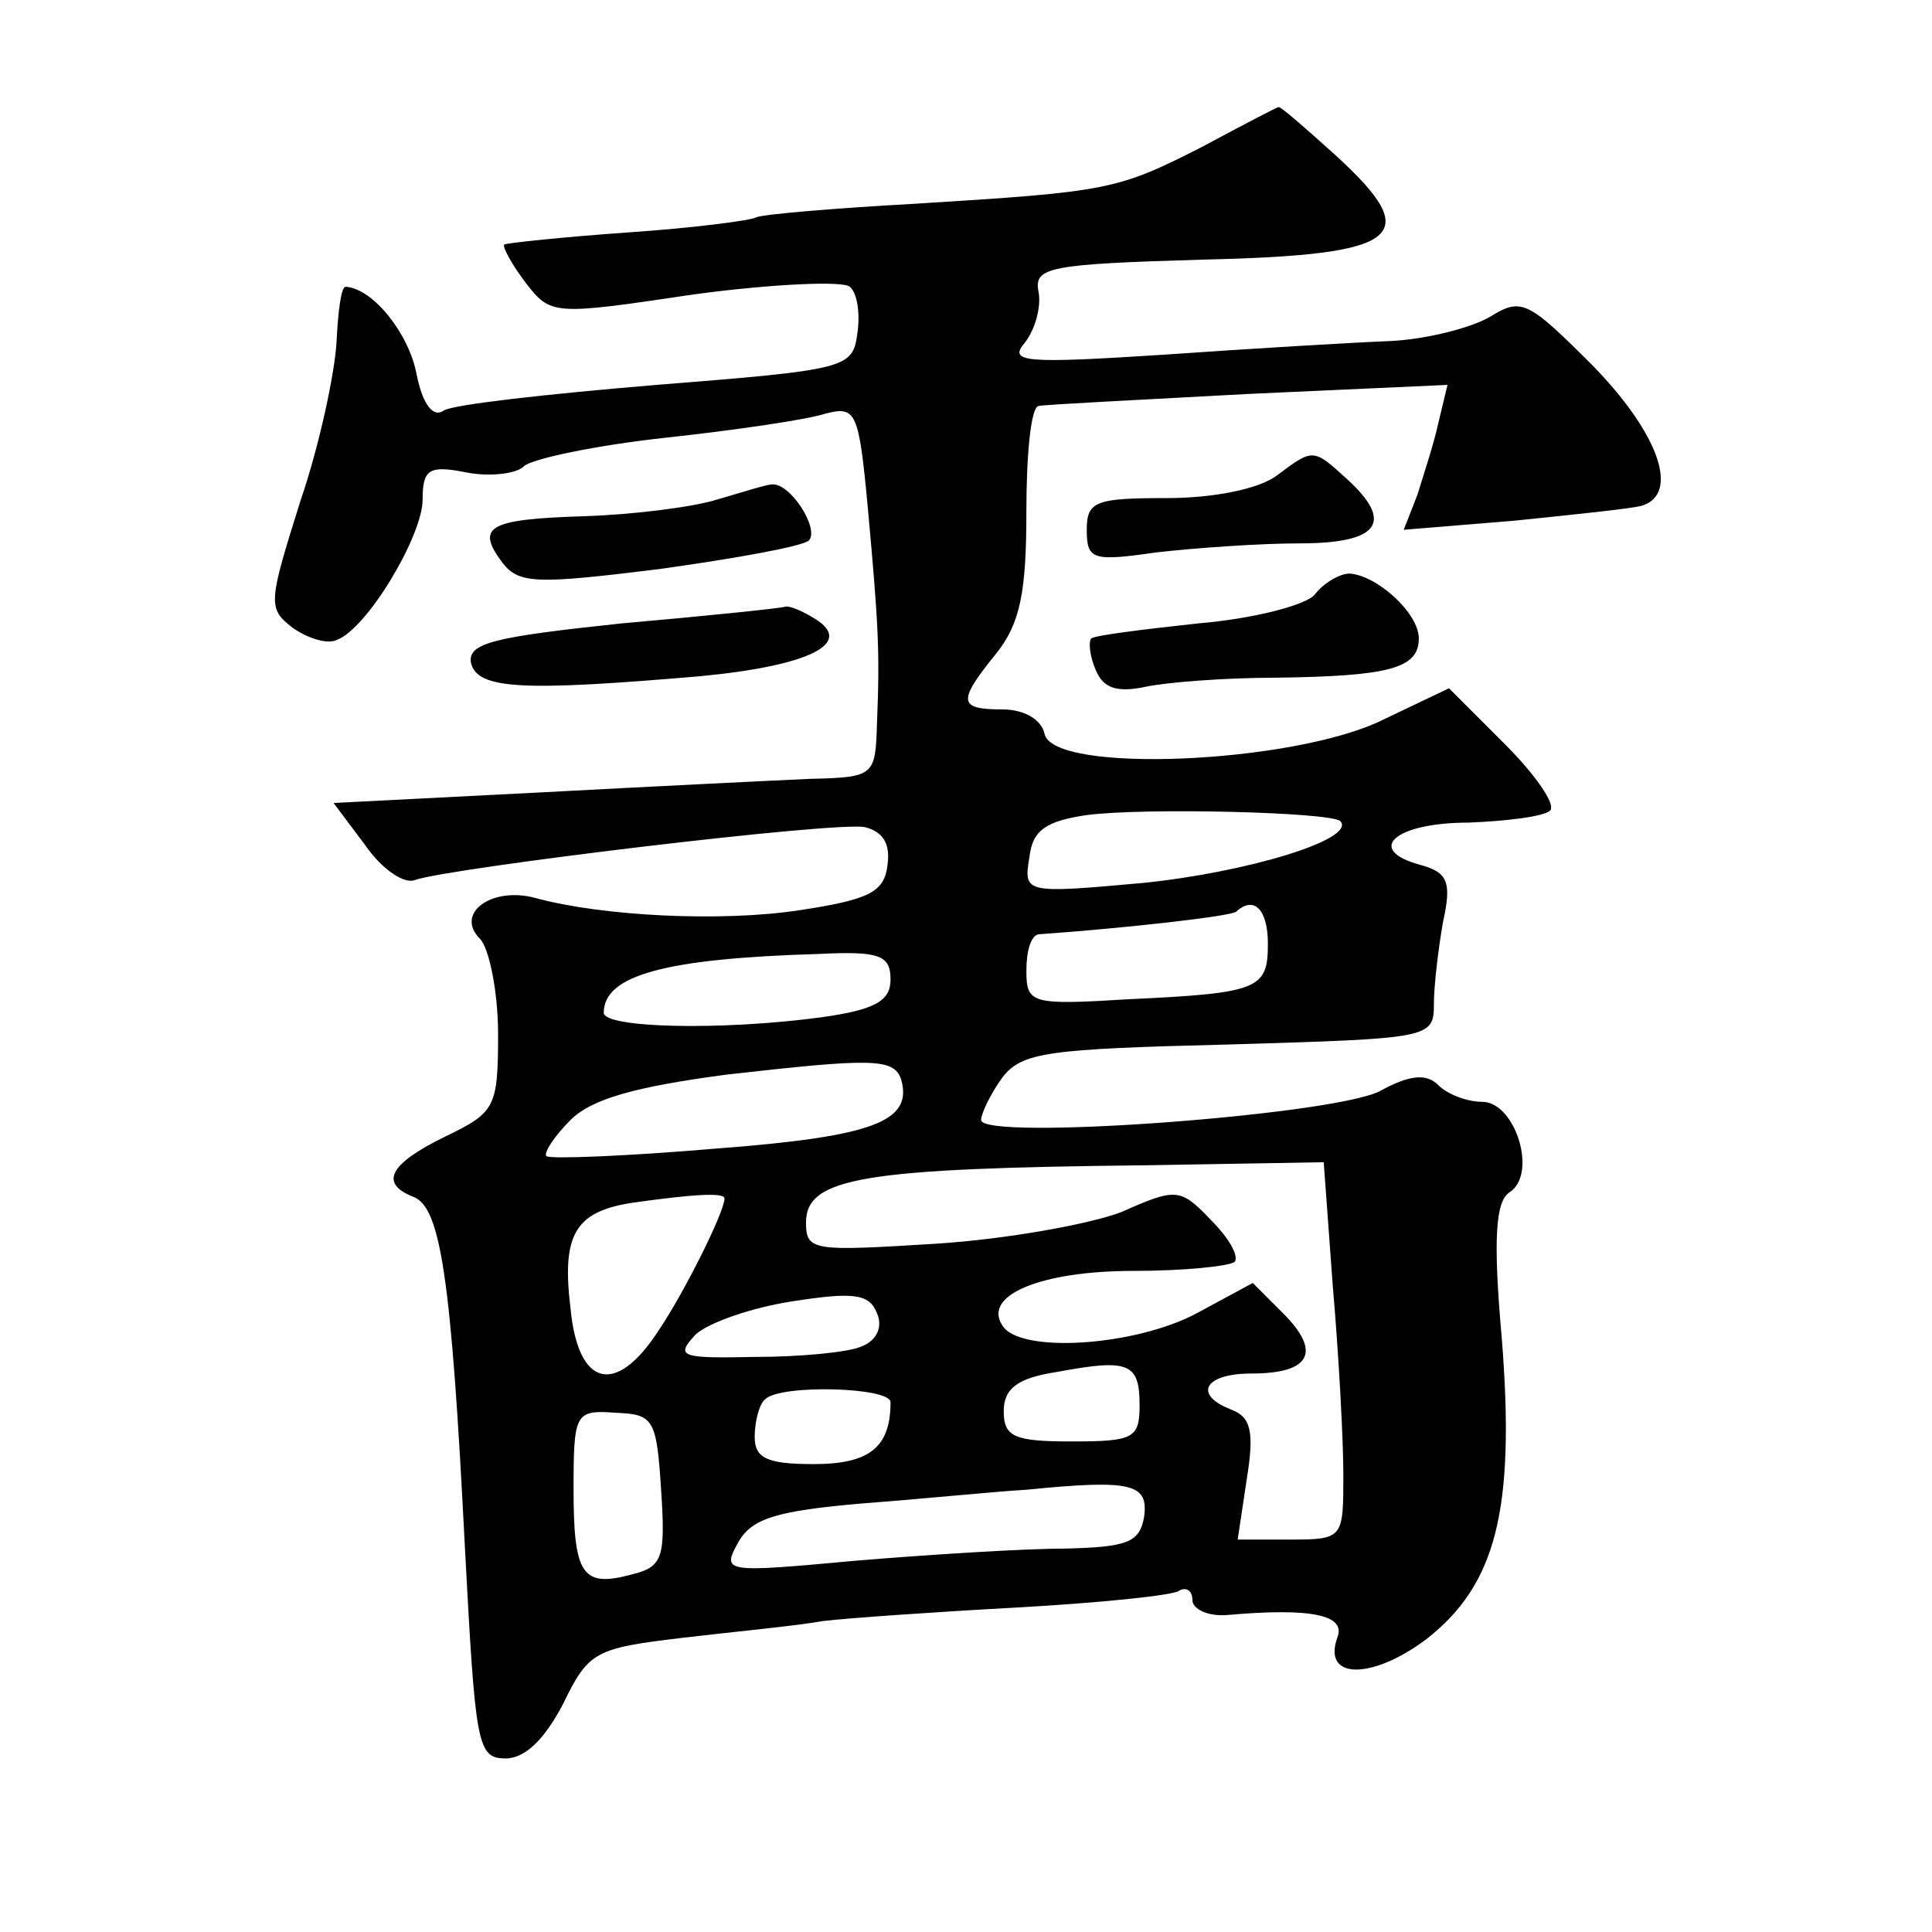 <?xml version="1.0" standalone="no"?>
<!DOCTYPE svg PUBLIC "-//W3C//DTD SVG 20010904//EN"
 "http://www.w3.org/TR/2001/REC-SVG-20010904/DTD/svg10.dtd">
<svg version="1.0" xmlns="http://www.w3.org/2000/svg"
 width="128pt" height="128pt" viewBox="0 0 128 128"
 preserveAspectRatio="xMidYMid meet">
<g transform="translate(0,128) scale(0.1,-0.1)"
fill="#0" stroke="none">
<path d="M797 1183 c-57 -29 -62 -30 -191 -38 -54 -3 -101 -7 -105 -9 -3 -2 -41
-7 -85 -10 -43 -3 -80 -7 -82 -8 -1 -2 5 -13 14 -25 17 -22 18 -22 112 -8 52 7
99 9 103 5 5 -4 7 -18 5 -31 -3 -23 -7 -24 -133 -34 -72 -6 -135 -13 -141 -17 -7
-5 -14 4 -18 24 -5 27 -29 57 -47 58 -3 0 -5 -16 -6 -36 -1 -20 -11 -68 -24 -106
-21 -67 -22 -71 -5 -84 10 -7 23 -11 29 -8 20 7 57 69 57 93 0 20 4 23 29 18 15
-3 33 -1 38 4 5 5 48 14 94 19 46 5 94 12 106 16 20 5 22 2 28 -63 7 -77 8 -94
6 -143 -1 -34 -2 -35 -44 -36 -23 -1 -104 -5 -179 -9 l-137 -7 21 -28 c11 -16 26
-26 33 -23 23 8 279 39 298 35 12 -3 17 -11 15 -25 -2 -18 -12 -23 -58 -30 -52
-8 -131 -4 -175 8 -29 8 -54 -10 -37 -27 6 -6 12 -35 12 -63 0 -49 -2 -52 -35 -68
-37 -18 -44 -31 -21 -40 18 -7 25 -54 34 -232 7 -131 8 -140 27 -140 13 0 26 13
38 36 17 35 21 37 80 44 34 4 76 8 92 11 17 2 74 6 129 9 54 3 103 8 107 11 5 3
9 0 9 -6 0 -6 10 -11 23 -10 56 5 79 0 73 -15 -10 -28 23 -28 59 -1 46 36 59 85
50 199 -6 67 -4 91 5 97 19 12 4 60 -18 60 -10 0 -23 5 -29 11 -8 8 -19 7 -39 -4
-32 -16 -264 -33 -264 -19 0 4 6 17 14 28 13 17 30 19 150 22 134 4 136 4 136 27
0 12 3 37 6 54 6 27 3 33 -15 38 -37 10 -17 28 32 28 25 1 50 4 54 8 4 4 -10 24
-30 44 l-37 37 -44 -21 c-59 -29 -219 -36 -224 -9 -2 9 -13 16 -28 16 -29 0 -30
5 -4 37 16 20 20 41 20 94 0 38 3 69 8 70 4 1 66 4 139 8 l132 6 -6 -25 c-3 -14
-10 -35 -14 -48 l-9 -23 73 6 c39 4 78 8 85 10 25 8 11 48 -33 93 -43 43 -47 45
-68 32 -12 -7 -42 -15 -67 -16 -25 -1 -92 -5 -149 -9 -93 -6 -103 -5 -92 8 7 9
11 24 9 34 -3 16 7 18 109 21 132 3 147 15 88 69 -20 18 -37 33 -38 32 -1 0 -24
-12 -50 -26z m91 -447 c11 -12 -62 -34 -131 -41 -78 -7 -79 -7 -75 17 2 18 11 24
38 28 38 5 161 2 168 -4z m-48 -81 c0 -30 -5 -33 -92 -37 -65 -4 -68 -3 -68 19
0 13 3 23 8 24 57 4 128 12 131 15 12 11 21 1 21 -21z m-250 -24 c0 -14 -10 -20
-46 -25 -67 -9 -144 -7 -144 3 0 25 41 36 143 39 40 2 47 -1 47 -17z m7 -66 c8
-28 -18 -38 -123 -46 -59 -5 -109 -7 -112 -5 -2 2 5 13 16 24 14 14 43 22 103 30
97 11 111 11 116 -3z m286 -137 c4 -46 7 -102 7 -125 0 -42 0 -43 -35 -43 l-35
0 6 40 c5 31 3 41 -10 46 -26 10 -18 24 13 24 39 0 47 14 21 40 l-20 20 -37 -20
c-41 -22 -118 -27 -129 -8 -13 20 26 36 87 36 33 0 63 3 67 6 3 4 -4 16 -16 28
-20 21 -23 21 -59 5 -21 -8 -76 -18 -123 -21 -81 -5 -86 -5 -86 14 0 30 38 36 227
38 l116 2 6 -82z m-403 58 c0 -9 -27 -63 -44 -88 -28 -43 -53 -37 -58 15 -6 49
3 64 40 70 42 6 62 7 62 3z m91 -98 c-9 -4 -41 -7 -71 -7 -49 -1 -53 0 -39 15 9
8 38 18 65 22 39 6 50 5 55 -8 4 -9 0 -18 -10 -22z m184 -39 c0 -22 -4 -24 -45
-24 -38 0 -45 3 -45 20 0 15 9 22 35 26 48 9 55 6 55 -22z m-165 2 c0 -30 -14 -41
-51 -41 -31 0 -39 4 -39 18 0 10 3 22 7 25 10 10 83 8 83 -2z m-152 -58 c3 -45
1 -51 -19 -56 -33 -9 -39 -1 -39 56 0 51 1 53 28 51 25 -1 27 -4 30 -51z m320 -18
c-3 -17 -11 -20 -53 -21 -27 0 -90 -4 -138 -8 -87 -8 -89 -8 -78 12 9 16 25 21
83 26 40 3 89 8 108 9 70 7 81 4 78 -18z M846 965 c-12 -9 -42 -15 -73 -15 -47
0 -53 -2 -53 -21 0 -20 4 -21 46 -15 26 3 69 6 95 6 53 0 63 14 31 43 -22 20 -22
20 -46 2z M475 949 c-16 -5 -56 -10 -88 -11 -64 -2 -72 -7 -54 -31 11 -14 23 -14
104 -4 50 7 95 15 99 19 7 8 -13 39 -25 37 -3 0 -19 -5 -36 -10z M871 886 c-6 -7
-41 -16 -77 -19 -37 -4 -69 -8 -71 -10 -2 -2 -1 -12 3 -21 5 -12 14 -15 33 -11
14 3 53 6 86 6 75 1 95 6 95 26 0 17 -28 42 -46 43 -6 0 -17 -6 -23 -14z M412 867
c-85 -9 -102 -13 -100 -26 4 -18 35 -19 152 -9 73 7 102 22 76 38 -8 5 -17 9 -20
8 -3 -1 -51 -6 -108 -11z"/>
</g>
</svg>
